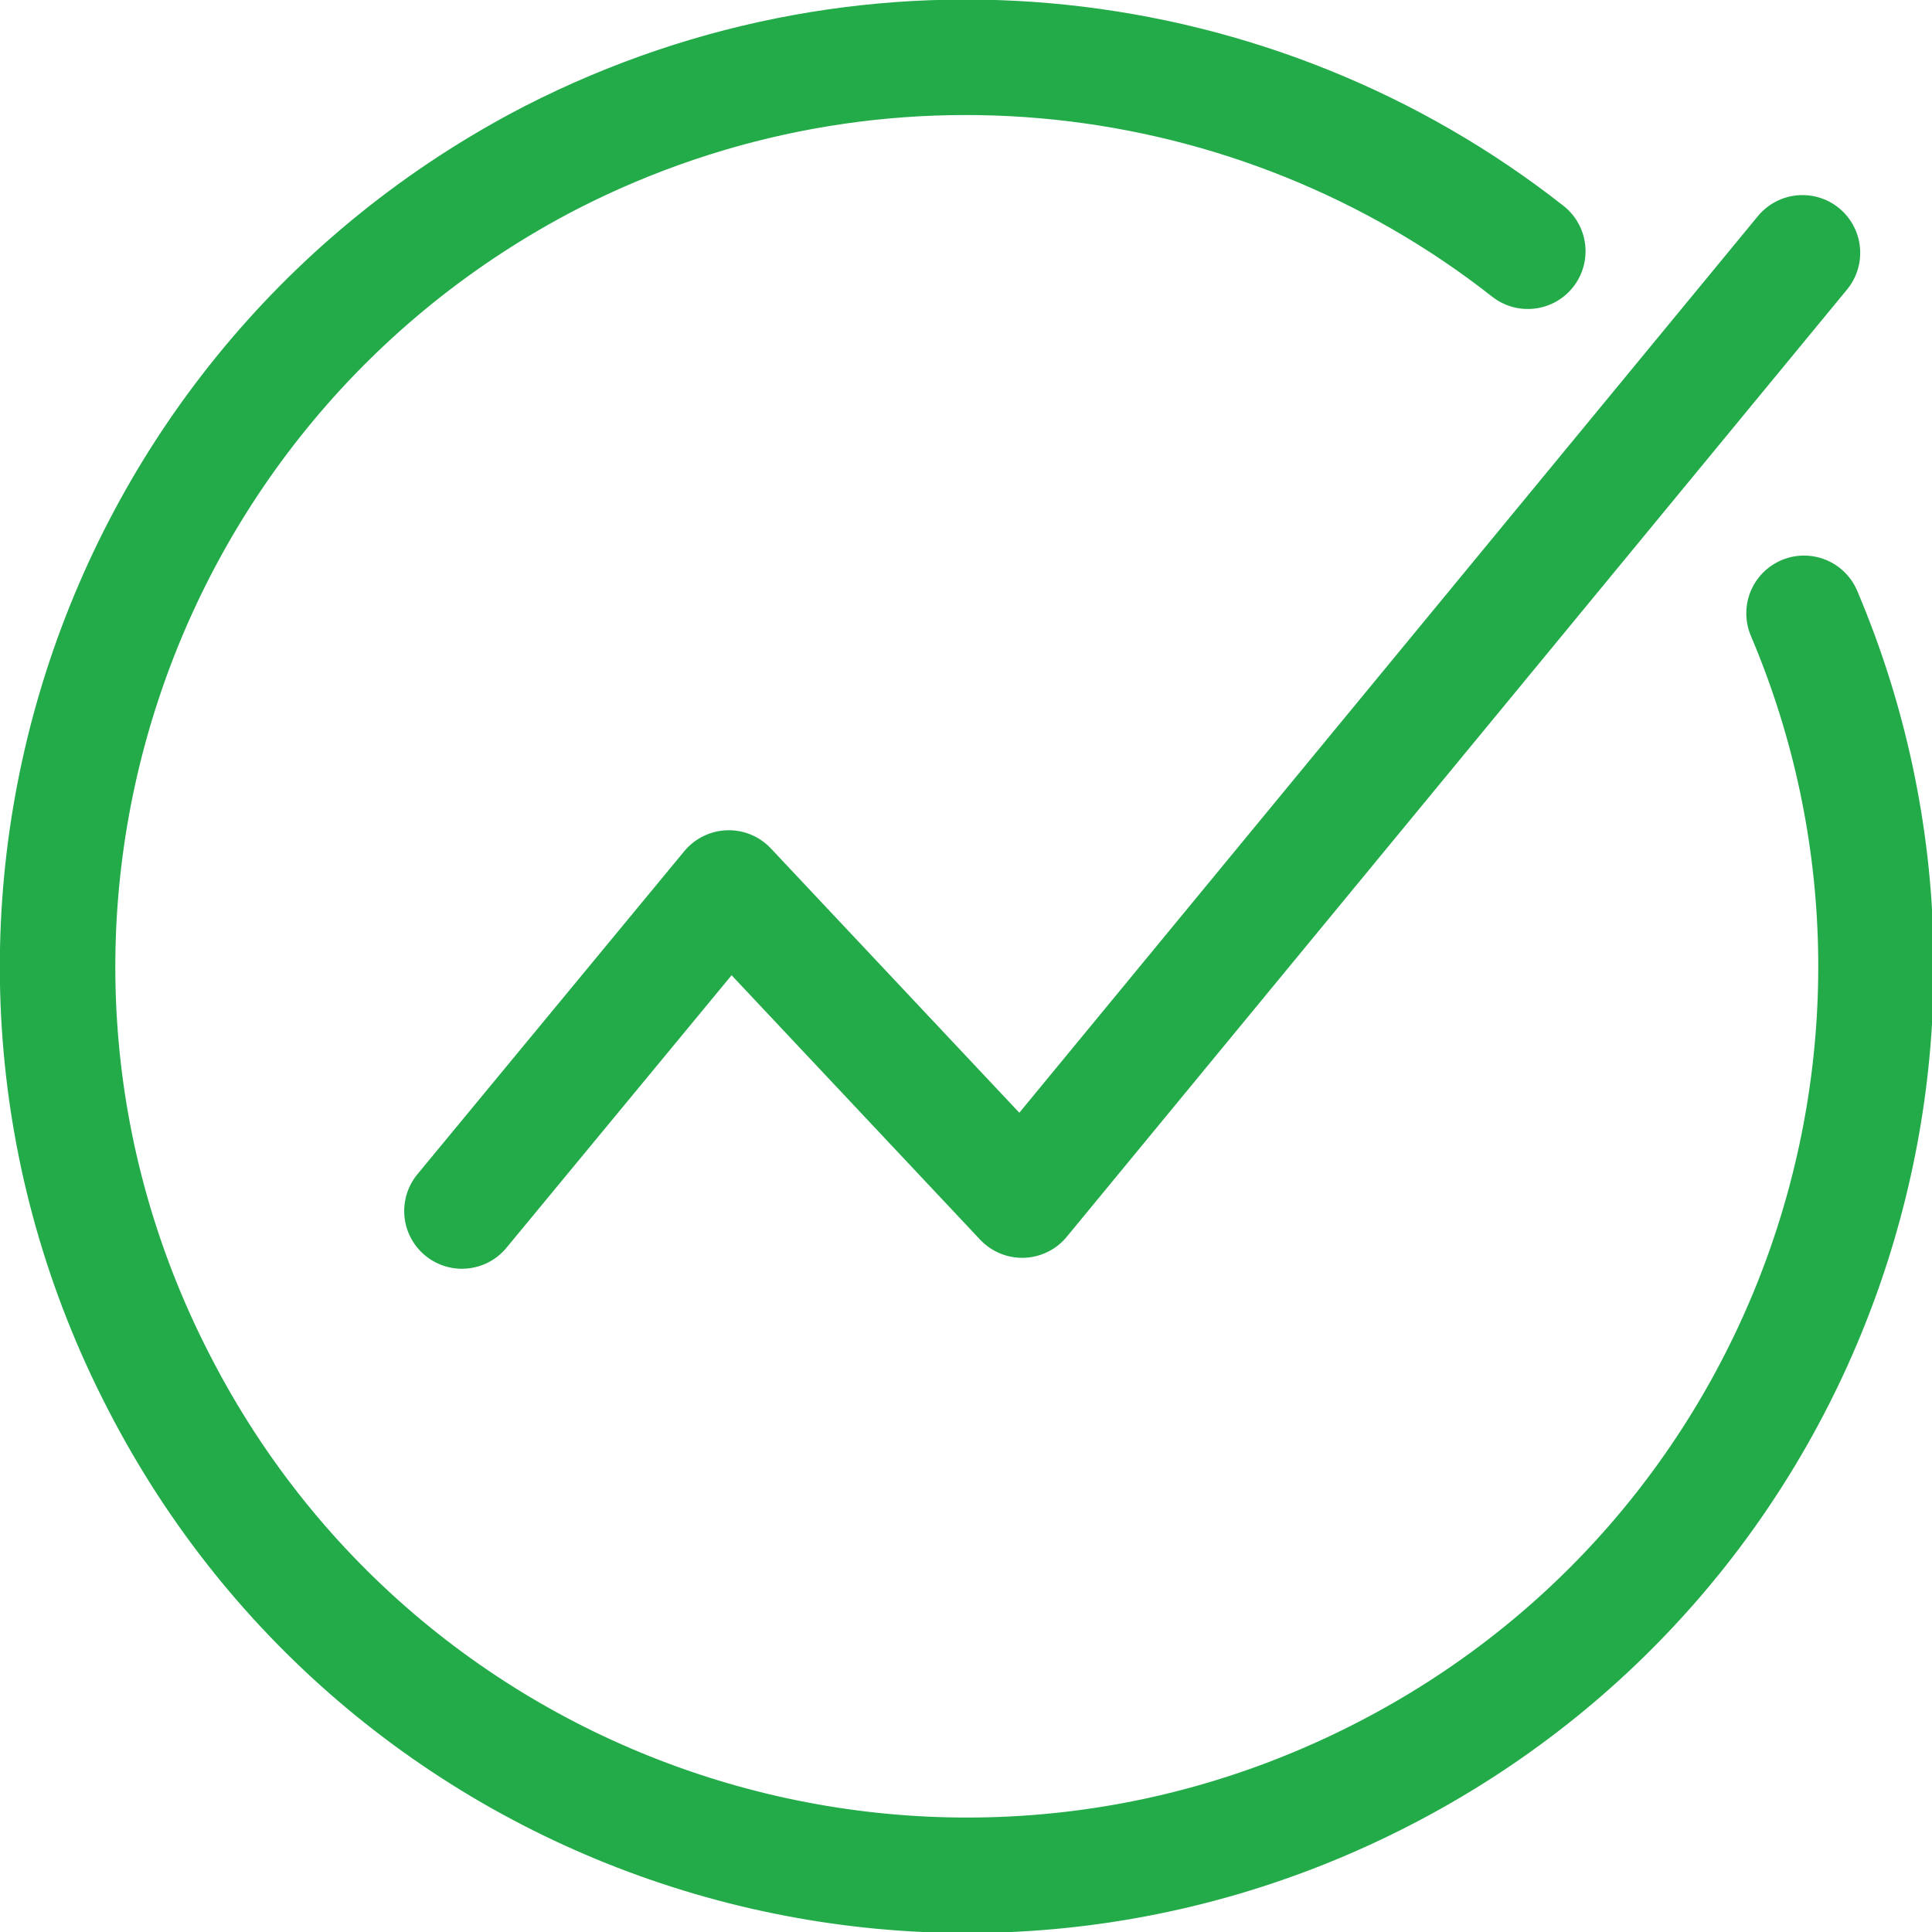 <?xml version="1.0" encoding="UTF-8"?><svg id="Layer_2" xmlns="http://www.w3.org/2000/svg" viewBox="0 0 12.38 12.38"><defs><style>.cls-1{stroke-linejoin:round;}.cls-1,.cls-2{fill:none;stroke:#23ab4a;stroke-linecap:round;stroke-width:.74px;}</style></defs><g id="Layer_1-2"><path class="cls-2" d="m9.79,1.61C8.06.25,5.62-.06,3.53,1.01.67,2.49-.46,6,1.02,8.86c1.47,2.86,4.98,3.98,7.84,2.51,2.73-1.4,3.88-4.66,2.7-7.44"/><polyline class="cls-1" points="2.96 7.76 4.67 5.69 6.55 7.69 11.55 1.62"/></g></svg>